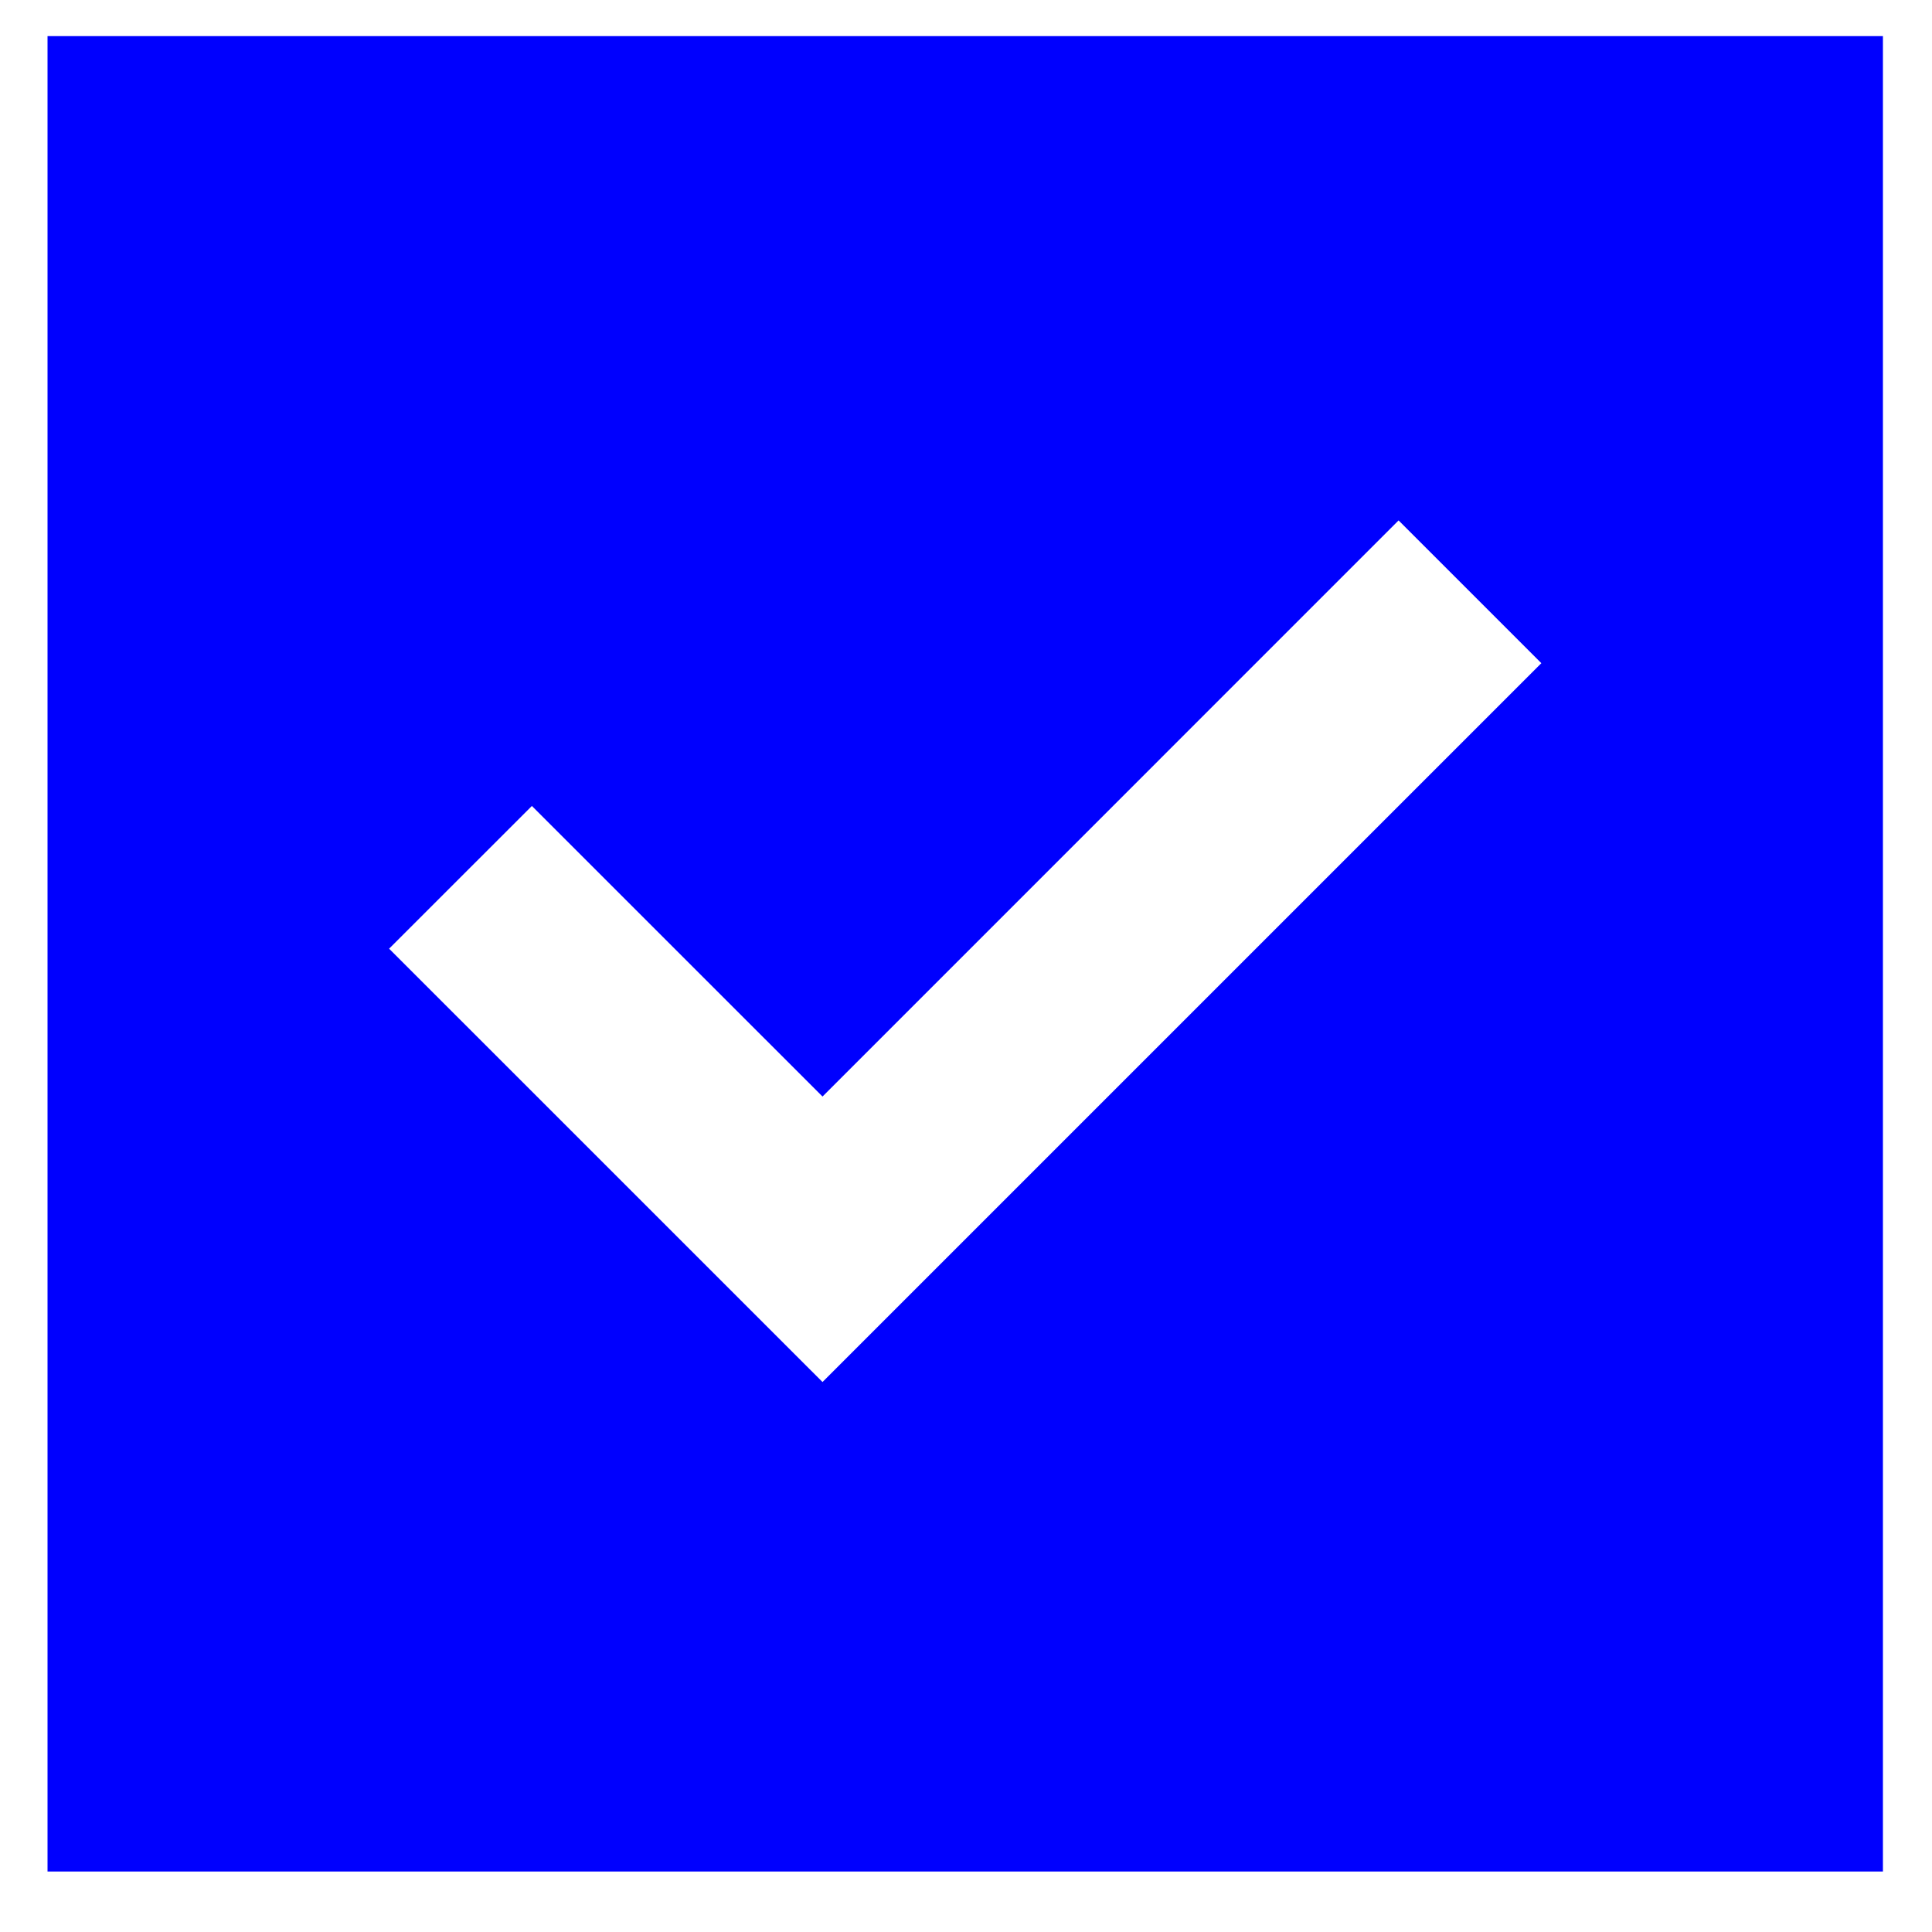 <svg width="30" height="30" viewBox="0 0 30 30" fill="none" xmlns="http://www.w3.org/2000/svg">
<path d="M12.772 21.46L23.934 10.298L21.717 8.081L12.772 17.027L8.259 12.515L6.042 14.731L12.772 21.46ZM0.738 29.061V0.561H29.238V29.061H0.738Z" fill="#0000FE"/>
</svg>

